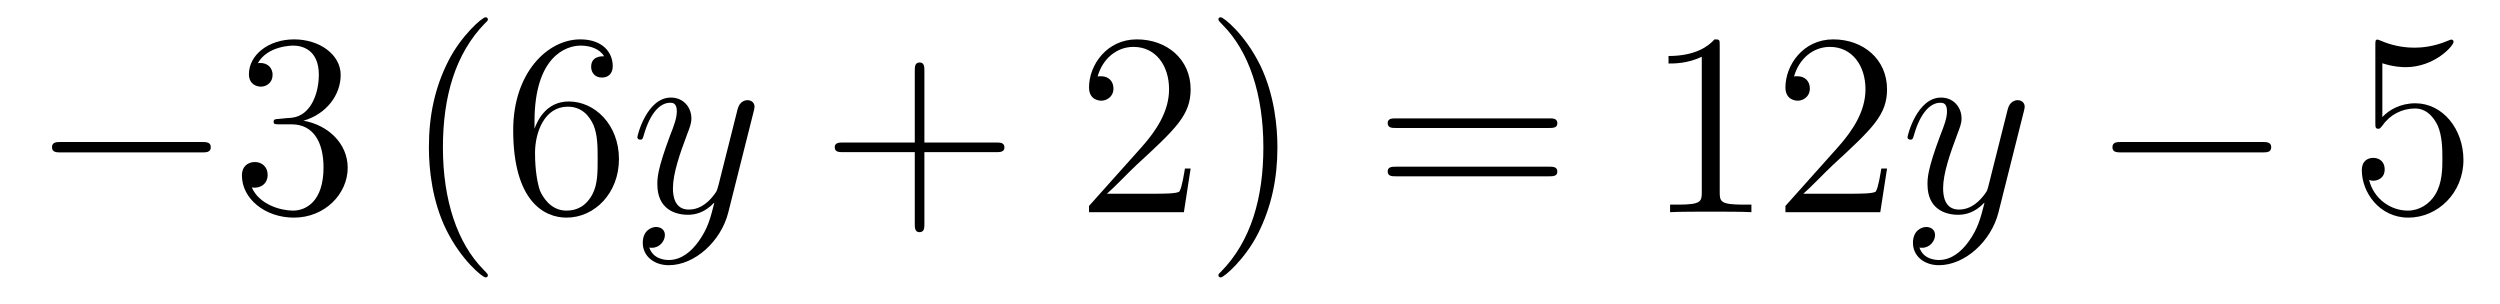<?xml version='1.0'?>
<!-- This file was generated by dvisvgm 1.14.1 -->
<svg height='14pt' version='1.1' viewBox='0 -14 115 14' width='115pt' xmlns='http://www.w3.org/2000/svg' xmlns:xlink='http://www.w3.org/1999/xlink'>
<g id='page1'>
<g transform='matrix(1 0 0 1 -127 650)'>
<path d='M136.278 -656.989C136.481 -656.989 136.696 -656.989 136.696 -657.228C136.696 -657.468 136.481 -657.468 136.278 -657.468H129.811C129.608 -657.468 129.392 -657.468 129.392 -657.228C129.392 -656.989 129.608 -656.989 129.811 -656.989H136.278Z' fill-rule='evenodd'/>
<path d='M139.838 -658.532C139.635 -658.52 139.587 -658.507 139.587 -658.4C139.587 -658.281 139.647 -658.281 139.862 -658.281H140.412C141.428 -658.281 141.882 -657.444 141.882 -656.296C141.882 -654.73 141.069 -654.312 140.483 -654.312C139.91 -654.312 138.929 -654.587 138.583 -655.376C138.965 -655.316 139.312 -655.531 139.312 -655.961C139.312 -656.308 139.061 -656.547 138.726 -656.547C138.439 -656.547 138.128 -656.38 138.128 -655.926C138.128 -654.862 139.192 -653.989 140.519 -653.989C141.942 -653.989 142.994 -655.077 142.994 -656.284C142.994 -657.384 142.109 -658.245 140.961 -658.448C142.001 -658.747 142.671 -659.619 142.671 -660.552C142.671 -661.496 141.691 -662.189 140.531 -662.189C139.336 -662.189 138.451 -661.46 138.451 -660.588C138.451 -660.109 138.822 -660.014 139.001 -660.014C139.252 -660.014 139.539 -660.193 139.539 -660.552C139.539 -660.934 139.252 -661.102 138.989 -661.102C138.917 -661.102 138.894 -661.102 138.858 -661.09C139.312 -661.902 140.436 -661.902 140.495 -661.902C140.89 -661.902 141.667 -661.723 141.667 -660.552C141.667 -660.325 141.631 -659.655 141.284 -659.141C140.926 -658.615 140.519 -658.579 140.196 -658.567L139.838 -658.532Z' fill-rule='evenodd'/>
<path d='M149.442 -651.335C149.442 -651.371 149.442 -651.395 149.239 -651.598C148.044 -652.806 147.374 -654.778 147.374 -657.217C147.374 -659.536 147.936 -661.532 149.323 -662.943C149.442 -663.05 149.442 -663.074 149.442 -663.11C149.442 -663.182 149.382 -663.206 149.335 -663.206C149.179 -663.206 148.199 -662.345 147.613 -661.173C147.004 -659.966 146.729 -658.687 146.729 -657.217C146.729 -656.152 146.896 -654.73 147.518 -653.451C148.223 -652.017 149.203 -651.239 149.335 -651.239C149.382 -651.239 149.442 -651.263 149.442 -651.335ZM151.587 -658.4C151.587 -661.424 153.058 -661.902 153.703 -661.902C154.134 -661.902 154.564 -661.771 154.791 -661.413C154.648 -661.413 154.193 -661.413 154.193 -660.922C154.193 -660.659 154.373 -660.432 154.684 -660.432C154.982 -660.432 155.186 -660.612 155.186 -660.958C155.186 -661.58 154.731 -662.189 153.691 -662.189C152.185 -662.189 150.607 -660.648 150.607 -658.017C150.607 -654.73 152.042 -653.989 153.058 -653.989C154.361 -653.989 155.472 -655.125 155.472 -656.679C155.472 -658.268 154.361 -659.332 153.166 -659.332C152.101 -659.332 151.707 -658.412 151.587 -658.077V-658.4ZM153.058 -654.312C152.305 -654.312 151.946 -654.981 151.838 -655.232C151.731 -655.543 151.611 -656.129 151.611 -656.966C151.611 -657.91 152.042 -659.093 153.118 -659.093C153.775 -659.093 154.122 -658.651 154.301 -658.245C154.492 -657.802 154.492 -657.205 154.492 -656.691C154.492 -656.081 154.492 -655.543 154.265 -655.089C153.966 -654.515 153.536 -654.312 153.058 -654.312Z' fill-rule='evenodd'/>
<path d='M159.139 -652.901C158.816 -652.447 158.35 -652.04 157.764 -652.04C157.62 -652.04 157.047 -652.064 156.867 -652.614C156.903 -652.602 156.963 -652.602 156.987 -652.602C157.346 -652.602 157.585 -652.913 157.585 -653.188C157.585 -653.463 157.358 -653.559 157.178 -653.559C156.987 -653.559 156.568 -653.415 156.568 -652.829C156.568 -652.22 157.083 -651.801 157.764 -651.801C158.959 -651.801 160.167 -652.901 160.501 -654.228L161.673 -658.89C161.685 -658.95 161.709 -659.022 161.709 -659.093C161.709 -659.273 161.565 -659.392 161.386 -659.392C161.278 -659.392 161.028 -659.344 160.932 -658.986L160.047 -655.471C159.987 -655.256 159.987 -655.232 159.892 -655.101C159.653 -654.766 159.258 -654.36 158.684 -654.36C158.015 -654.36 157.955 -655.017 157.955 -655.34C157.955 -656.021 158.278 -656.942 158.601 -657.802C158.732 -658.149 158.804 -658.316 158.804 -658.555C158.804 -659.058 158.445 -659.512 157.859 -659.512C156.76 -659.512 156.318 -657.778 156.318 -657.683C156.318 -657.635 156.365 -657.575 156.449 -657.575C156.557 -657.575 156.568 -657.623 156.616 -657.79C156.903 -658.794 157.358 -659.273 157.824 -659.273C157.931 -659.273 158.134 -659.273 158.134 -658.878C158.134 -658.567 158.003 -658.221 157.824 -657.767C157.238 -656.2 157.238 -655.806 157.238 -655.519C157.238 -654.383 158.051 -654.12 158.648 -654.12C158.995 -654.12 159.426 -654.228 159.844 -654.67L159.856 -654.658C159.677 -653.953 159.557 -653.487 159.139 -652.901Z' fill-rule='evenodd'/>
<path d='M169.522 -657.001H172.822C172.989 -657.001 173.204 -657.001 173.204 -657.217C173.204 -657.444 173.001 -657.444 172.822 -657.444H169.522V-660.743C169.522 -660.91 169.522 -661.126 169.307 -661.126C169.08 -661.126 169.08 -660.922 169.08 -660.743V-657.444H165.781C165.613 -657.444 165.398 -657.444 165.398 -657.228C165.398 -657.001 165.601 -657.001 165.781 -657.001H169.08V-653.702C169.08 -653.535 169.08 -653.32 169.295 -653.32C169.522 -653.32 169.522 -653.523 169.522 -653.702V-657.001Z' fill-rule='evenodd'/>
<path d='M181.769 -656.248H181.507C181.471 -656.045 181.375 -655.387 181.255 -655.196C181.172 -655.089 180.49 -655.089 180.132 -655.089H177.92C178.243 -655.364 178.972 -656.129 179.283 -656.416C181.1 -658.089 181.769 -658.711 181.769 -659.894C181.769 -661.269 180.682 -662.189 179.295 -662.189C177.908 -662.189 177.095 -661.006 177.095 -659.978C177.095 -659.368 177.622 -659.368 177.657 -659.368C177.908 -659.368 178.219 -659.547 178.219 -659.93C178.219 -660.265 177.992 -660.492 177.657 -660.492C177.55 -660.492 177.526 -660.492 177.49 -660.48C177.717 -661.293 178.362 -661.843 179.14 -661.843C180.156 -661.843 180.777 -660.994 180.777 -659.894C180.777 -658.878 180.192 -657.993 179.51 -657.228L177.095 -654.527V-654.24H181.459L181.769 -656.248ZM185.761 -657.217C185.761 -658.125 185.641 -659.607 184.972 -660.994C184.266 -662.428 183.286 -663.206 183.155 -663.206C183.107 -663.206 183.047 -663.182 183.047 -663.11C183.047 -663.074 183.047 -663.05 183.25 -662.847C184.446 -661.64 185.115 -659.667 185.115 -657.228C185.115 -654.909 184.553 -652.913 183.166 -651.502C183.047 -651.395 183.047 -651.371 183.047 -651.335C183.047 -651.263 183.107 -651.239 183.155 -651.239C183.31 -651.239 184.29 -652.1 184.876 -653.272C185.486 -654.491 185.761 -655.782 185.761 -657.217Z' fill-rule='evenodd'/>
<path d='M198.257 -658.113C198.424 -658.113 198.638 -658.113 198.638 -658.328C198.638 -658.555 198.436 -658.555 198.257 -658.555H191.215C191.048 -658.555 190.833 -658.555 190.833 -658.34C190.833 -658.113 191.036 -658.113 191.215 -658.113H198.257ZM198.257 -655.89C198.424 -655.89 198.638 -655.89 198.638 -656.105C198.638 -656.332 198.436 -656.332 198.257 -656.332H191.215C191.048 -656.332 190.833 -656.332 190.833 -656.117C190.833 -655.89 191.036 -655.89 191.215 -655.89H198.257Z' fill-rule='evenodd'/>
<path d='M206.107 -661.902C206.107 -662.178 206.107 -662.189 205.868 -662.189C205.582 -661.867 204.984 -661.424 203.752 -661.424V-661.078C204.028 -661.078 204.625 -661.078 205.282 -661.388V-655.16C205.282 -654.73 205.247 -654.587 204.194 -654.587H203.824V-654.24C204.146 -654.264 205.307 -654.264 205.7 -654.264C206.095 -654.264 207.242 -654.264 207.565 -654.24V-654.587H207.196C206.143 -654.587 206.107 -654.73 206.107 -655.16V-661.902ZM213.804 -656.248H213.541C213.505 -656.045 213.409 -655.387 213.29 -655.196C213.206 -655.089 212.525 -655.089 212.166 -655.089H209.954C210.277 -655.364 211.007 -656.129 211.318 -656.416C213.134 -658.089 213.804 -658.711 213.804 -659.894C213.804 -661.269 212.716 -662.189 211.33 -662.189S209.13 -661.006 209.13 -659.978C209.13 -659.368 209.656 -659.368 209.692 -659.368C209.944 -659.368 210.253 -659.547 210.253 -659.93C210.253 -660.265 210.026 -660.492 209.692 -660.492C209.585 -660.492 209.561 -660.492 209.525 -660.48C209.752 -661.293 210.397 -661.843 211.175 -661.843C212.19 -661.843 212.812 -660.994 212.812 -659.894C212.812 -658.878 212.226 -657.993 211.544 -657.228L209.13 -654.527V-654.24H213.493L213.804 -656.248Z' fill-rule='evenodd'/>
<path d='M217.566 -652.901C217.243 -652.447 216.778 -652.04 216.191 -652.04C216.048 -652.04 215.474 -652.064 215.294 -652.614C215.33 -652.602 215.39 -652.602 215.414 -652.602C215.773 -652.602 216.012 -652.913 216.012 -653.188C216.012 -653.463 215.785 -653.559 215.605 -653.559C215.414 -653.559 214.996 -653.415 214.996 -652.829C214.996 -652.22 215.51 -651.801 216.191 -651.801C217.387 -651.801 218.594 -652.901 218.929 -654.228L220.1 -658.89C220.112 -658.95 220.136 -659.022 220.136 -659.093C220.136 -659.273 219.992 -659.392 219.814 -659.392C219.706 -659.392 219.455 -659.344 219.359 -658.986L218.474 -655.471C218.416 -655.256 218.416 -655.232 218.32 -655.101C218.08 -654.766 217.686 -654.36 217.112 -654.36C216.443 -654.36 216.383 -655.017 216.383 -655.34C216.383 -656.021 216.706 -656.942 217.028 -657.802C217.159 -658.149 217.231 -658.316 217.231 -658.555C217.231 -659.058 216.872 -659.512 216.287 -659.512C215.188 -659.512 214.745 -657.778 214.745 -657.683C214.745 -657.635 214.793 -657.575 214.877 -657.575C214.984 -657.575 214.996 -657.623 215.044 -657.79C215.33 -658.794 215.785 -659.273 216.251 -659.273C216.359 -659.273 216.562 -659.273 216.562 -658.878C216.562 -658.567 216.431 -658.221 216.251 -657.767C215.665 -656.2 215.665 -655.806 215.665 -655.519C215.665 -654.383 216.479 -654.12 217.076 -654.12C217.423 -654.12 217.853 -654.228 218.272 -654.67L218.284 -654.658C218.104 -653.953 217.985 -653.487 217.566 -652.901Z' fill-rule='evenodd'/>
<path d='M231.058 -656.989C231.26 -656.989 231.476 -656.989 231.476 -657.228C231.476 -657.468 231.26 -657.468 231.058 -657.468H224.591C224.388 -657.468 224.172 -657.468 224.172 -657.228C224.172 -656.989 224.388 -656.989 224.591 -656.989H231.058Z' fill-rule='evenodd'/>
<path d='M236.588 -661.09C237.102 -660.922 237.521 -660.91 237.653 -660.91C239.003 -660.91 239.864 -661.902 239.864 -662.07C239.864 -662.118 239.84 -662.178 239.768 -662.178C239.744 -662.178 239.72 -662.178 239.612 -662.13C238.943 -661.843 238.369 -661.807 238.058 -661.807C237.27 -661.807 236.708 -662.046 236.48 -662.142C236.398 -662.178 236.374 -662.178 236.362 -662.178C236.266 -662.178 236.266 -662.106 236.266 -661.914V-658.364C236.266 -658.149 236.266 -658.077 236.41 -658.077C236.468 -658.077 236.48 -658.089 236.6 -658.233C236.935 -658.723 237.497 -659.01 238.094 -659.01C238.728 -659.01 239.039 -658.424 239.135 -658.221C239.338 -657.754 239.35 -657.169 239.35 -656.714C239.35 -656.26 239.35 -655.579 239.015 -655.041C238.752 -654.611 238.285 -654.312 237.76 -654.312C236.971 -654.312 236.194 -654.85 235.979 -655.722C236.039 -655.698 236.11 -655.687 236.17 -655.687C236.374 -655.687 236.696 -655.806 236.696 -656.212C236.696 -656.547 236.468 -656.738 236.17 -656.738C235.955 -656.738 235.644 -656.631 235.644 -656.165C235.644 -655.148 236.458 -653.989 237.784 -653.989C239.135 -653.989 240.318 -655.125 240.318 -656.643C240.318 -658.065 239.362 -659.249 238.106 -659.249C237.425 -659.249 236.899 -658.95 236.588 -658.615V-661.09Z' fill-rule='evenodd'/>
</g>
</g>
</svg>
